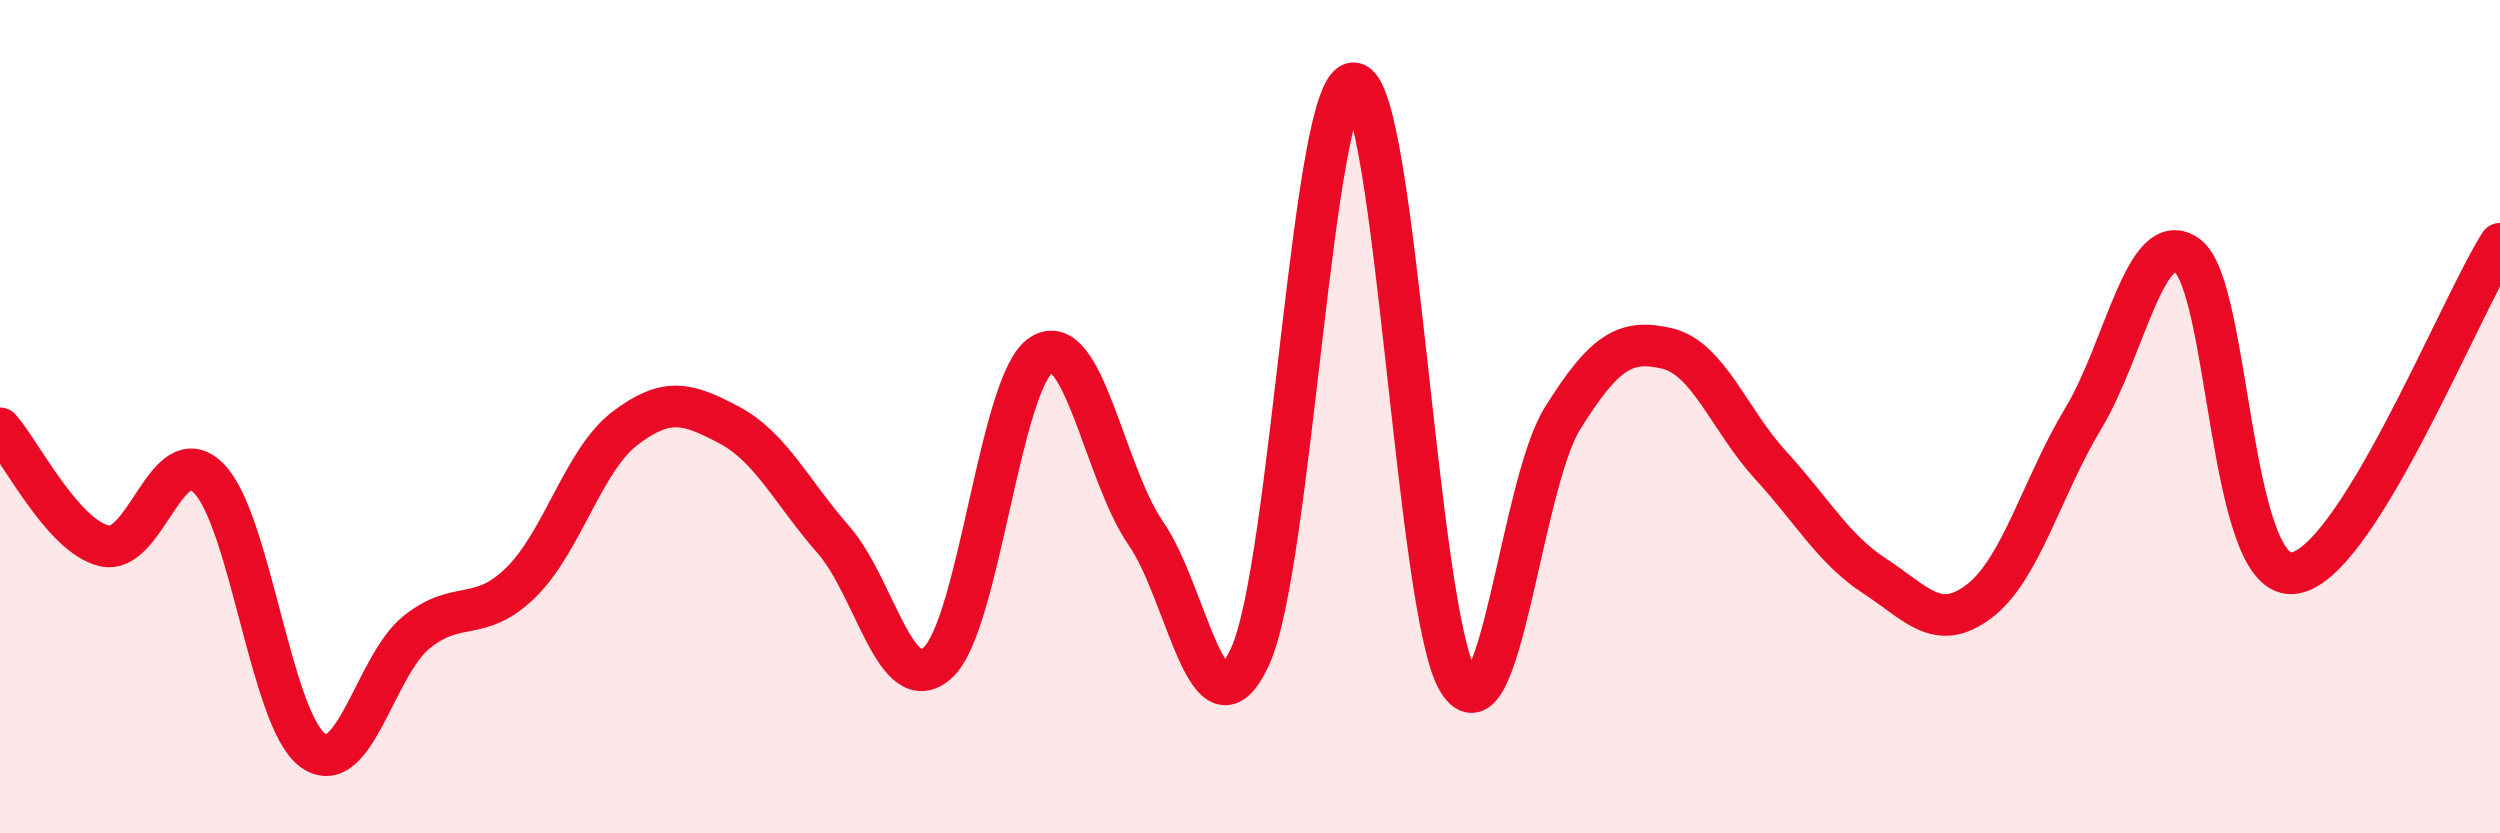 
    <svg width="60" height="20" viewBox="0 0 60 20" xmlns="http://www.w3.org/2000/svg">
      <path
        d="M 0,10.28 C 0.5,10.84 1.5,12.86 2.5,13.1 C 3.5,13.34 4,10.49 5,11.47 C 6,12.45 6.5,17.26 7.5,18 C 8.5,18.74 9,15.97 10,15.17 C 11,14.37 11.5,14.96 12.5,13.98 C 13.5,13 14,11.04 15,10.28 C 16,9.52 16.5,9.67 17.5,10.2 C 18.5,10.73 19,11.81 20,12.95 C 21,14.09 21.5,16.8 22.5,15.91 C 23.5,15.02 24,9.13 25,8.51 C 26,7.89 26.5,11.35 27.5,12.8 C 28.5,14.25 29,17.92 30,15.76 C 31,13.6 31.5,1.88 32.5,2 C 33.5,2.12 34,14.74 35,16.35 C 36,17.96 36.5,11.64 37.5,10.04 C 38.5,8.44 39,8.13 40,8.36 C 41,8.59 41.5,10.08 42.5,11.17 C 43.5,12.26 44,13.18 45,13.83 C 46,14.48 46.5,15.19 47.5,14.43 C 48.5,13.67 49,11.7 50,10.04 C 51,8.38 51.5,5.4 52.5,6.14 C 53.5,6.88 53.5,13.82 55,13.76 C 56.5,13.7 59,7.43 60,5.85L60 20L0 20Z"
        fill="#EB0A25"
        opacity="0.1"
        stroke-linecap="round"
        stroke-linejoin="round"
      />
      <path
        d="M 0,10.28 C 0.5,10.84 1.5,12.86 2.5,13.1 C 3.5,13.34 4,10.49 5,11.47 C 6,12.45 6.5,17.26 7.5,18 C 8.5,18.74 9,15.97 10,15.17 C 11,14.37 11.5,14.96 12.5,13.98 C 13.5,13 14,11.04 15,10.28 C 16,9.52 16.5,9.67 17.5,10.2 C 18.5,10.73 19,11.81 20,12.95 C 21,14.09 21.5,16.8 22.5,15.91 C 23.5,15.02 24,9.13 25,8.51 C 26,7.89 26.5,11.35 27.5,12.8 C 28.5,14.25 29,17.92 30,15.76 C 31,13.6 31.5,1.88 32.5,2 C 33.5,2.12 34,14.74 35,16.35 C 36,17.96 36.5,11.64 37.5,10.04 C 38.5,8.44 39,8.13 40,8.36 C 41,8.59 41.5,10.08 42.5,11.17 C 43.5,12.26 44,13.18 45,13.83 C 46,14.48 46.5,15.19 47.5,14.43 C 48.5,13.67 49,11.7 50,10.04 C 51,8.38 51.5,5.4 52.5,6.14 C 53.5,6.88 53.5,13.82 55,13.76 C 56.5,13.7 59,7.43 60,5.85"
        stroke="#EB0A25"
        stroke-width="1"
        fill="none"
        stroke-linecap="round"
        stroke-linejoin="round"
      />
    </svg>
  